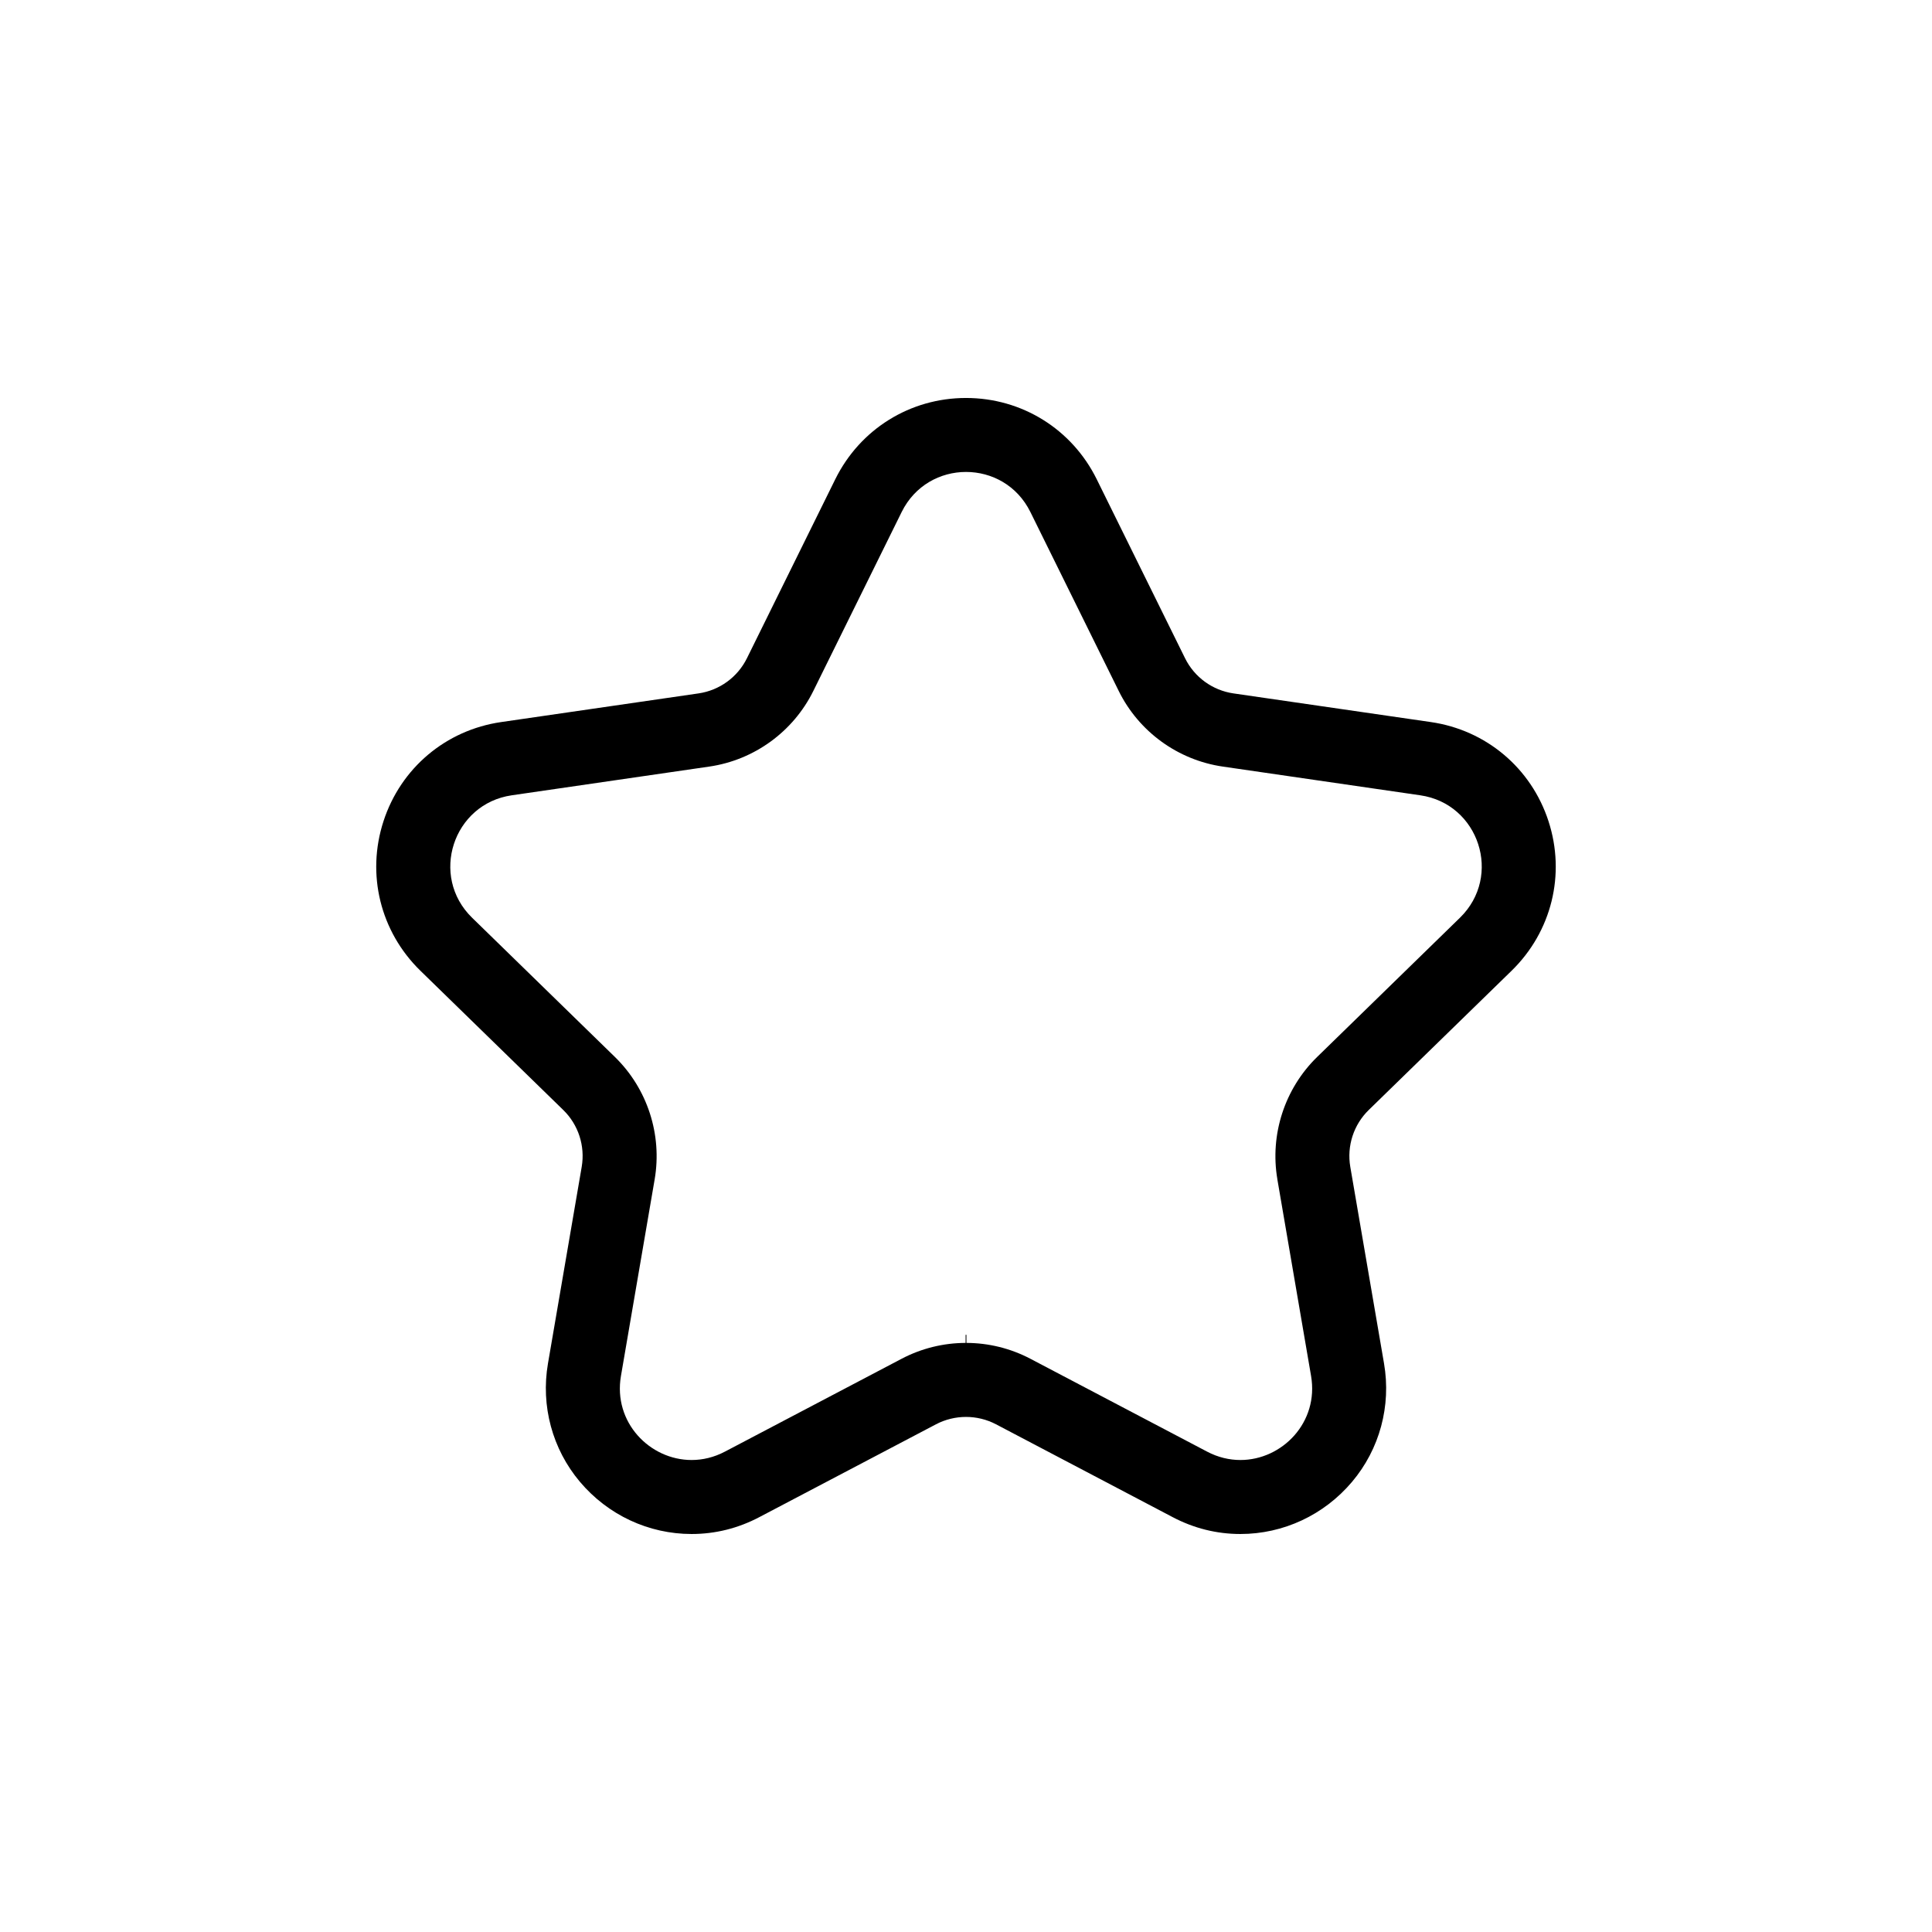 <?xml version="1.0" encoding="UTF-8"?>
<!-- Uploaded to: ICON Repo, www.iconrepo.com, Generator: ICON Repo Mixer Tools -->
<svg fill="#000000" width="800px" height="800px" version="1.1" viewBox="144 144 512 512" xmlns="http://www.w3.org/2000/svg">
 <path d="m482.51 456.52 8.938 52.125c2.106 12.289-7.652 22.273-18.73 22.273-2.922 0-5.934-0.695-8.844-2.231l-46.82-24.605c-5.297-2.777-11.117-4.184-16.941-4.195v-2.203l-0.113 0.113-0.105-0.113v2.203c-5.832 0.012-11.652 1.418-16.945 4.195l-46.82 24.605c-2.91 1.535-5.922 2.231-8.844 2.231-11.078 0-20.84-9.984-18.73-22.273l8.938-52.125c2.023-11.84-1.93-24.027-10.551-32.426l-37.844-36.895c-11.301-11.027-5.051-30.18 10.531-32.438l52.328-7.609c11.902-1.727 22.262-9.254 27.582-20.043l23.41-47.422c3.492-7.074 10.277-10.617 17.047-10.617h0.008 0.008c6.773 0 13.555 3.539 17.047 10.617l23.41 47.422c5.32 10.789 15.68 18.316 27.582 20.043l52.328 7.609c15.586 2.254 21.832 21.41 10.531 32.438l-37.844 36.895c-8.621 8.395-12.574 20.582-10.551 32.426zm-82.512 62.98h0.008c2.762 0 5.504 0.672 7.922 1.941l46.82 24.605c5.648 2.977 11.699 4.481 17.969 4.481 11.395 0 22.176-5.039 29.594-13.828 7.309-8.664 10.402-20.102 8.473-31.352l-8.945-52.133c-0.941-5.527 0.887-11.156 4.898-15.062l37.863-36.906c10.617-10.367 14.352-25.547 9.766-39.629-4.582-14.086-16.531-24.137-31.168-26.262l-52.336-7.598c-5.539-0.809-10.332-4.297-12.812-9.32l-23.41-47.434c-6.559-13.281-19.828-21.535-34.633-21.535h-0.008-0.008c-14.805 0-28.074 8.254-34.633 21.535l-23.41 47.434c-2.481 5.023-7.273 8.508-12.812 9.32l-52.328 7.598c-14.645 2.125-26.594 12.176-31.176 26.262-4.586 14.086-0.852 29.266 9.766 39.629l37.863 36.906c4.012 3.902 5.836 9.531 4.898 15.062l-8.945 52.133c-1.93 11.254 1.168 22.691 8.473 31.352 7.414 8.789 18.195 13.828 29.594 13.828 6.273 0 12.324-1.504 17.969-4.481l46.82-24.605c2.414-1.266 5.16-1.941 7.922-1.941h0.008z" fill-rule="evenodd"/>
</svg>